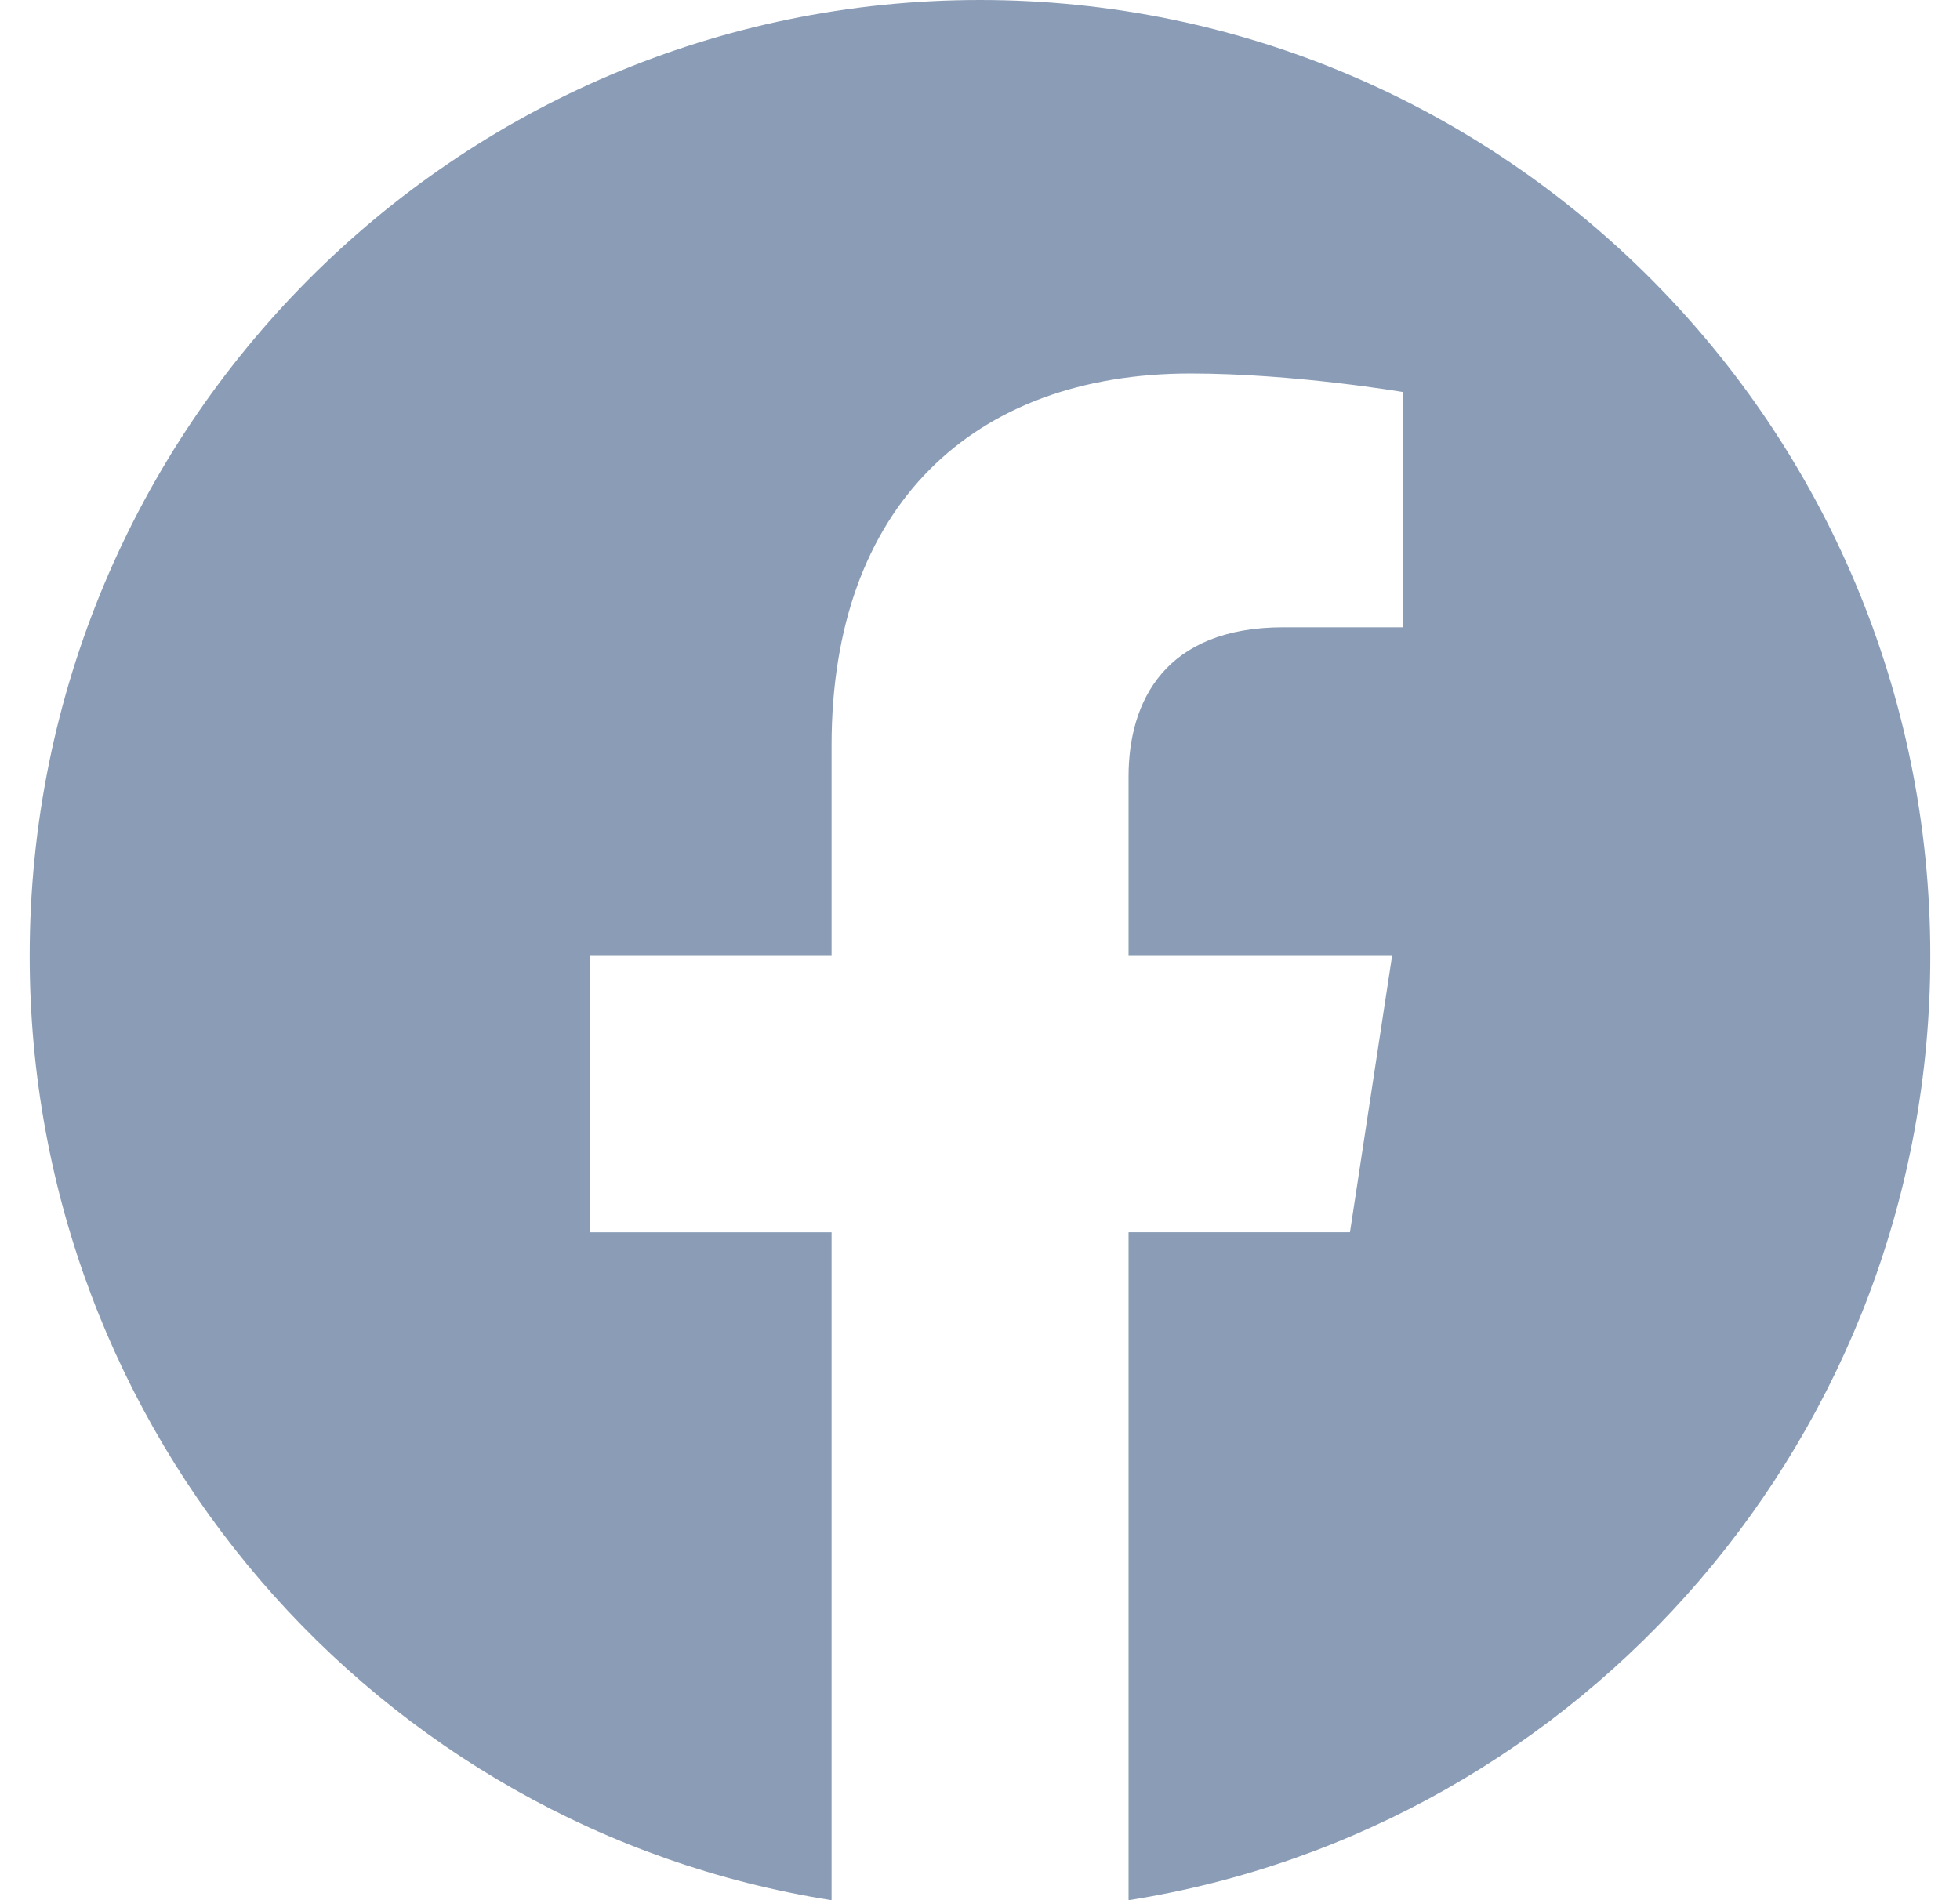 <svg width="33" height="32" viewBox="0 0 33 32" fill="none" xmlns="http://www.w3.org/2000/svg">
<path fill-rule="evenodd" clip-rule="evenodd" d="M32.5 16.098C32.5 7.207 25.337 0 16.5 0C7.663 0 0.5 7.207 0.5 16.098C0.5 24.133 6.351 30.793 14.001 32V20.752H9.937V16.098H14.001V12.552C14.001 8.518 16.388 6.29 20.044 6.29C21.794 6.29 23.625 6.603 23.625 6.603V10.564H21.609C19.62 10.564 19.001 11.805 19.001 13.078V16.098H23.438L22.729 20.751H19.001V32C26.649 30.793 32.5 24.133 32.5 16.098Z" fill="#8B9DB6"/>
</svg>
